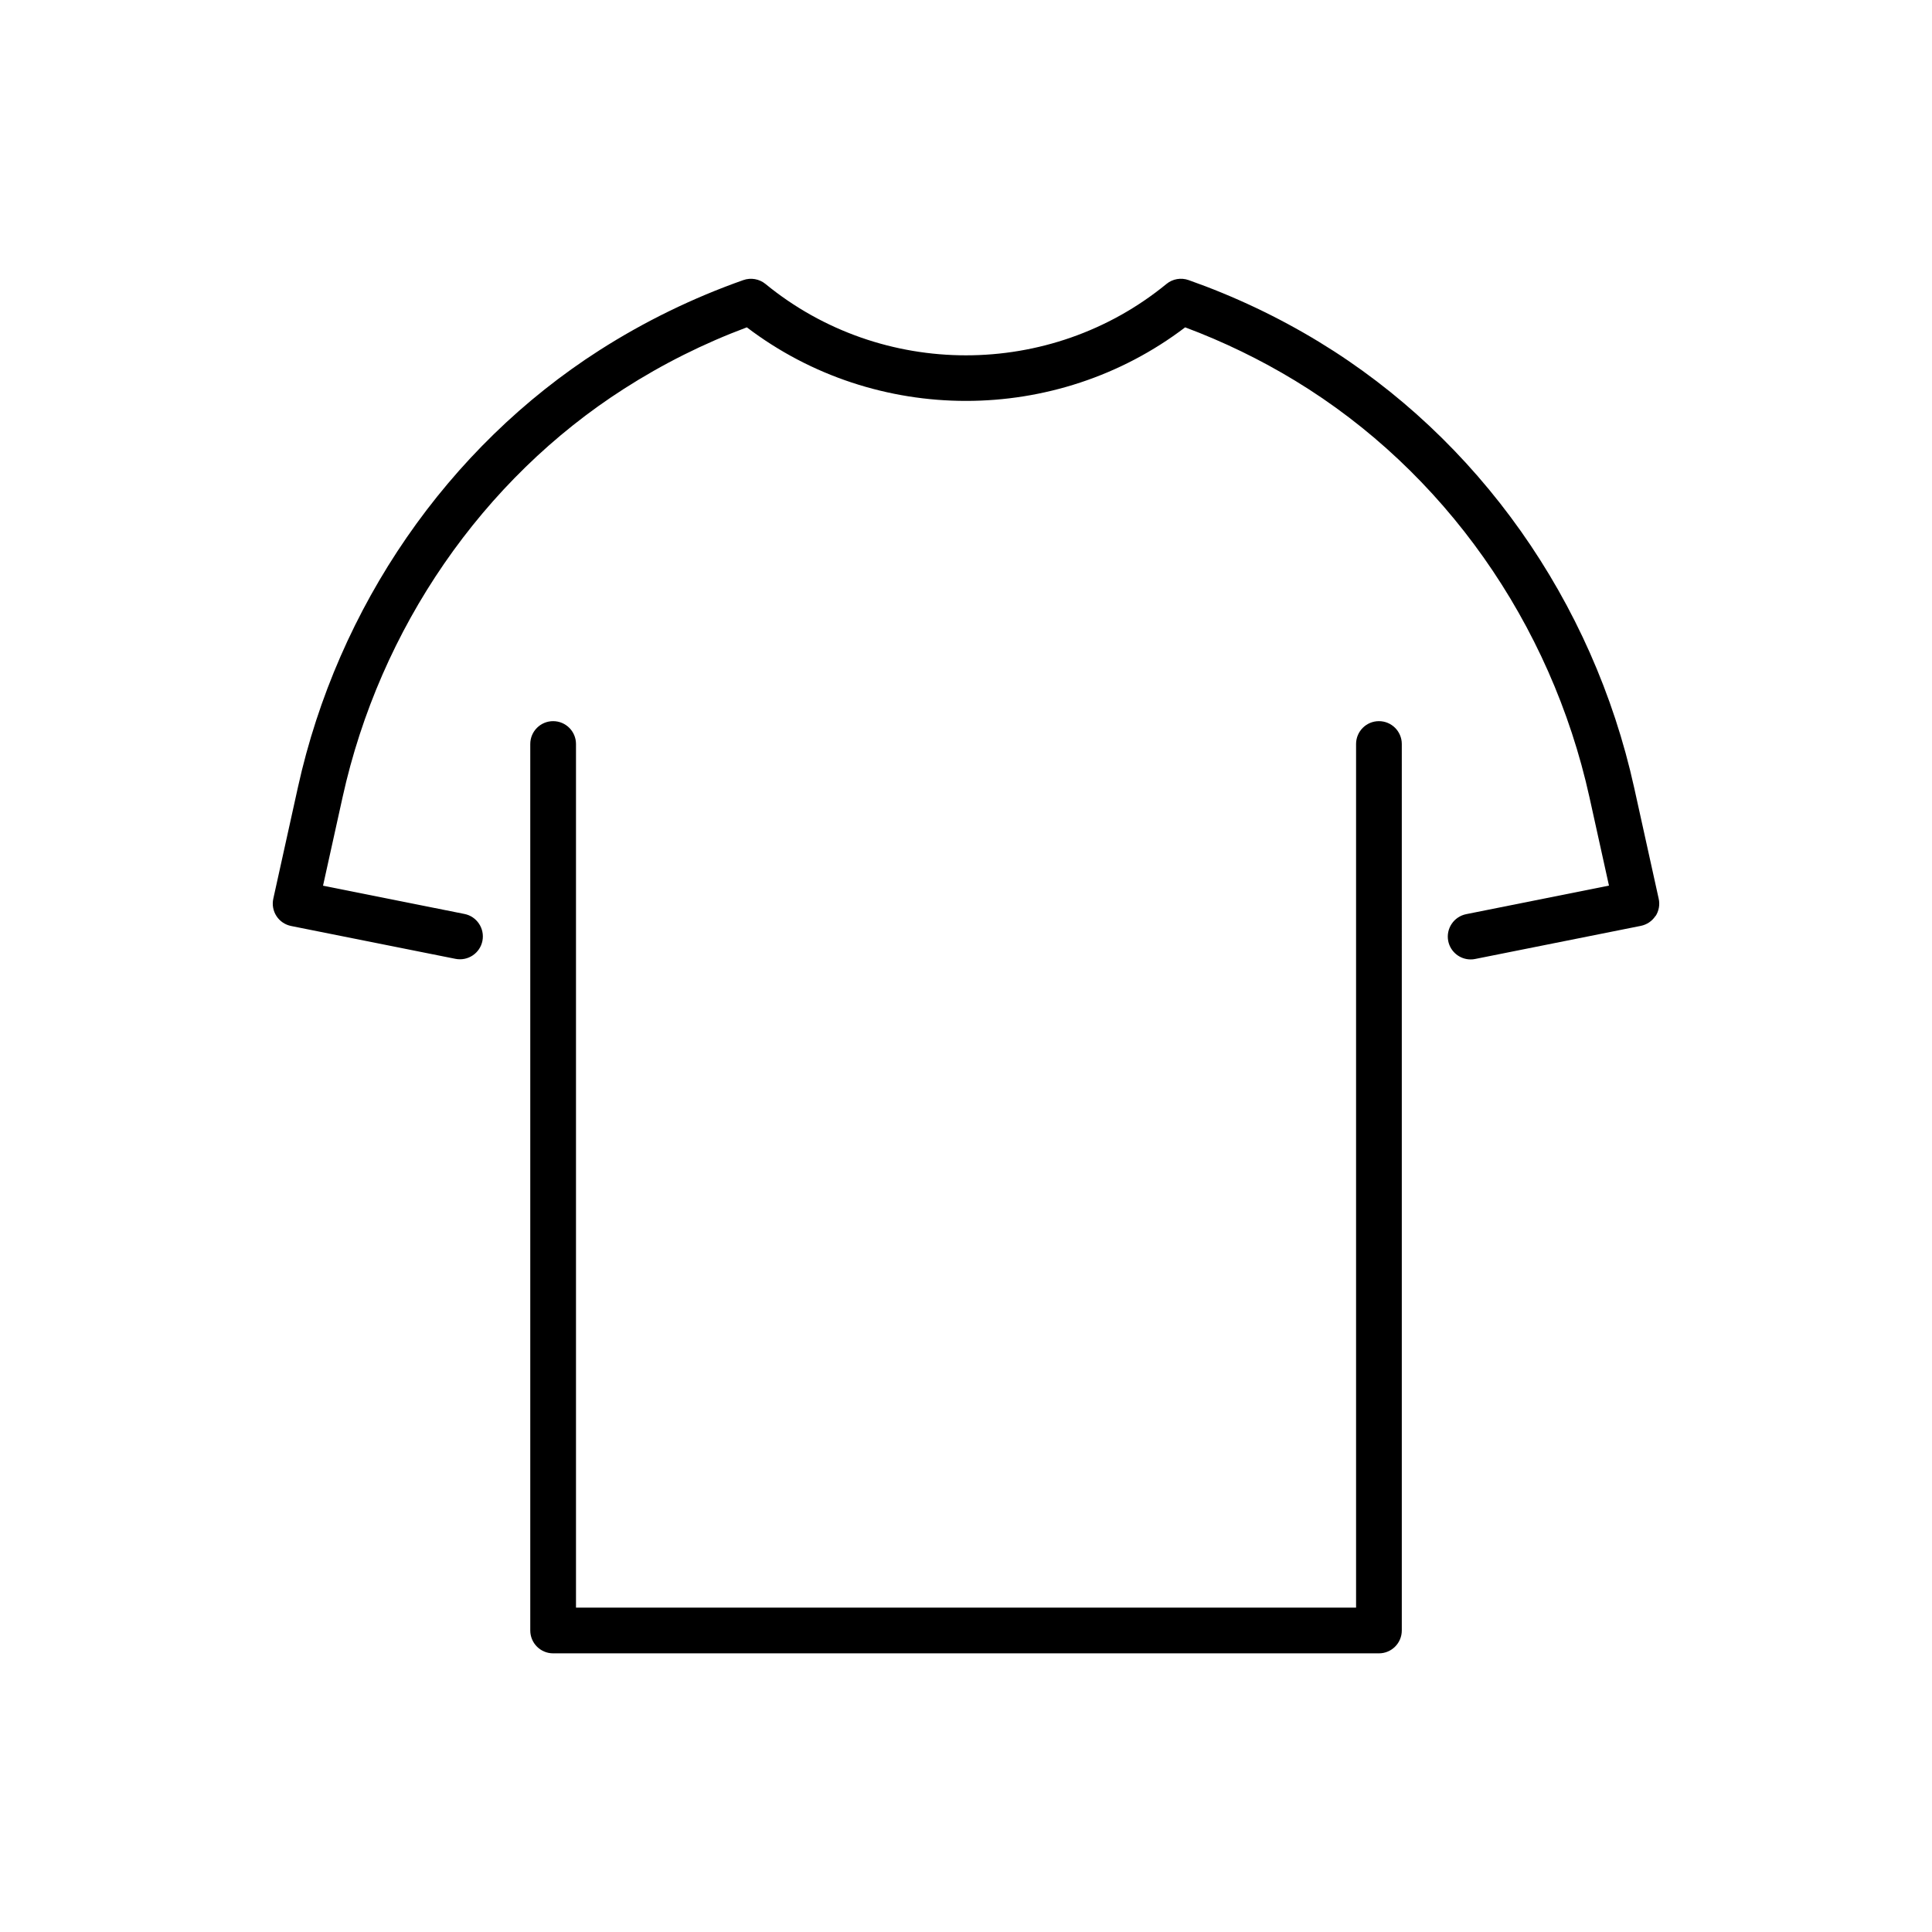 <?xml version="1.0" encoding="UTF-8"?>
<svg xmlns="http://www.w3.org/2000/svg" id="Layer_1" viewBox="0 0 300 300">
  <path d="M257.06,142.23c-.52.8-1.34,1.35-2.28,1.54l-25.72,5.14c-.23.05-.47.07-.7.07-1.66,0-3.14-1.17-3.48-2.85-.38-1.92.86-3.79,2.79-4.18l22.17-4.43-3.03-13.72c-5.98-27.08-22.63-50.66-45.68-64.67-5.41-3.29-11.16-6.08-17.1-8.3-20.03,15.23-48.03,15.23-68.06,0-6.67,2.49-13.07,5.69-19.06,9.53-21.99,14.07-37.92,37.18-43.71,63.41l-3.04,13.76,21.96,4.39c1.92.38,3.17,2.25,2.79,4.18-.38,1.92-2.25,3.17-4.18,2.79l-25.52-5.1c-.94-.19-1.76-.74-2.28-1.54-.52-.8-.7-1.77-.49-2.71l3.82-17.29c6.19-28.05,23.26-52.79,46.82-67.86,6.99-4.47,14.52-8.14,22.35-10.9,1.17-.41,2.47-.18,3.43.6,18.04,14.78,44.23,14.78,62.27,0,.96-.79,2.26-1.01,3.43-.6,7.06,2.49,13.87,5.71,20.26,9.6,24.7,15.02,42.53,40.24,48.93,69.21l3.81,17.25c.21.93.03,1.91-.49,2.71ZM214.12,111.98c-1.96,0-3.55,1.59-3.55,3.55v134.1h-121.13V115.53c0-1.96-1.59-3.55-3.55-3.55s-3.55,1.59-3.55,3.55v137.65c0,1.96,1.59,3.55,3.55,3.55h128.23c1.96,0,3.55-1.59,3.55-3.55V115.53c0-1.96-1.59-3.55-3.55-3.55Z" style="fill:#000; stroke-width:0px;"></path>
</svg>
